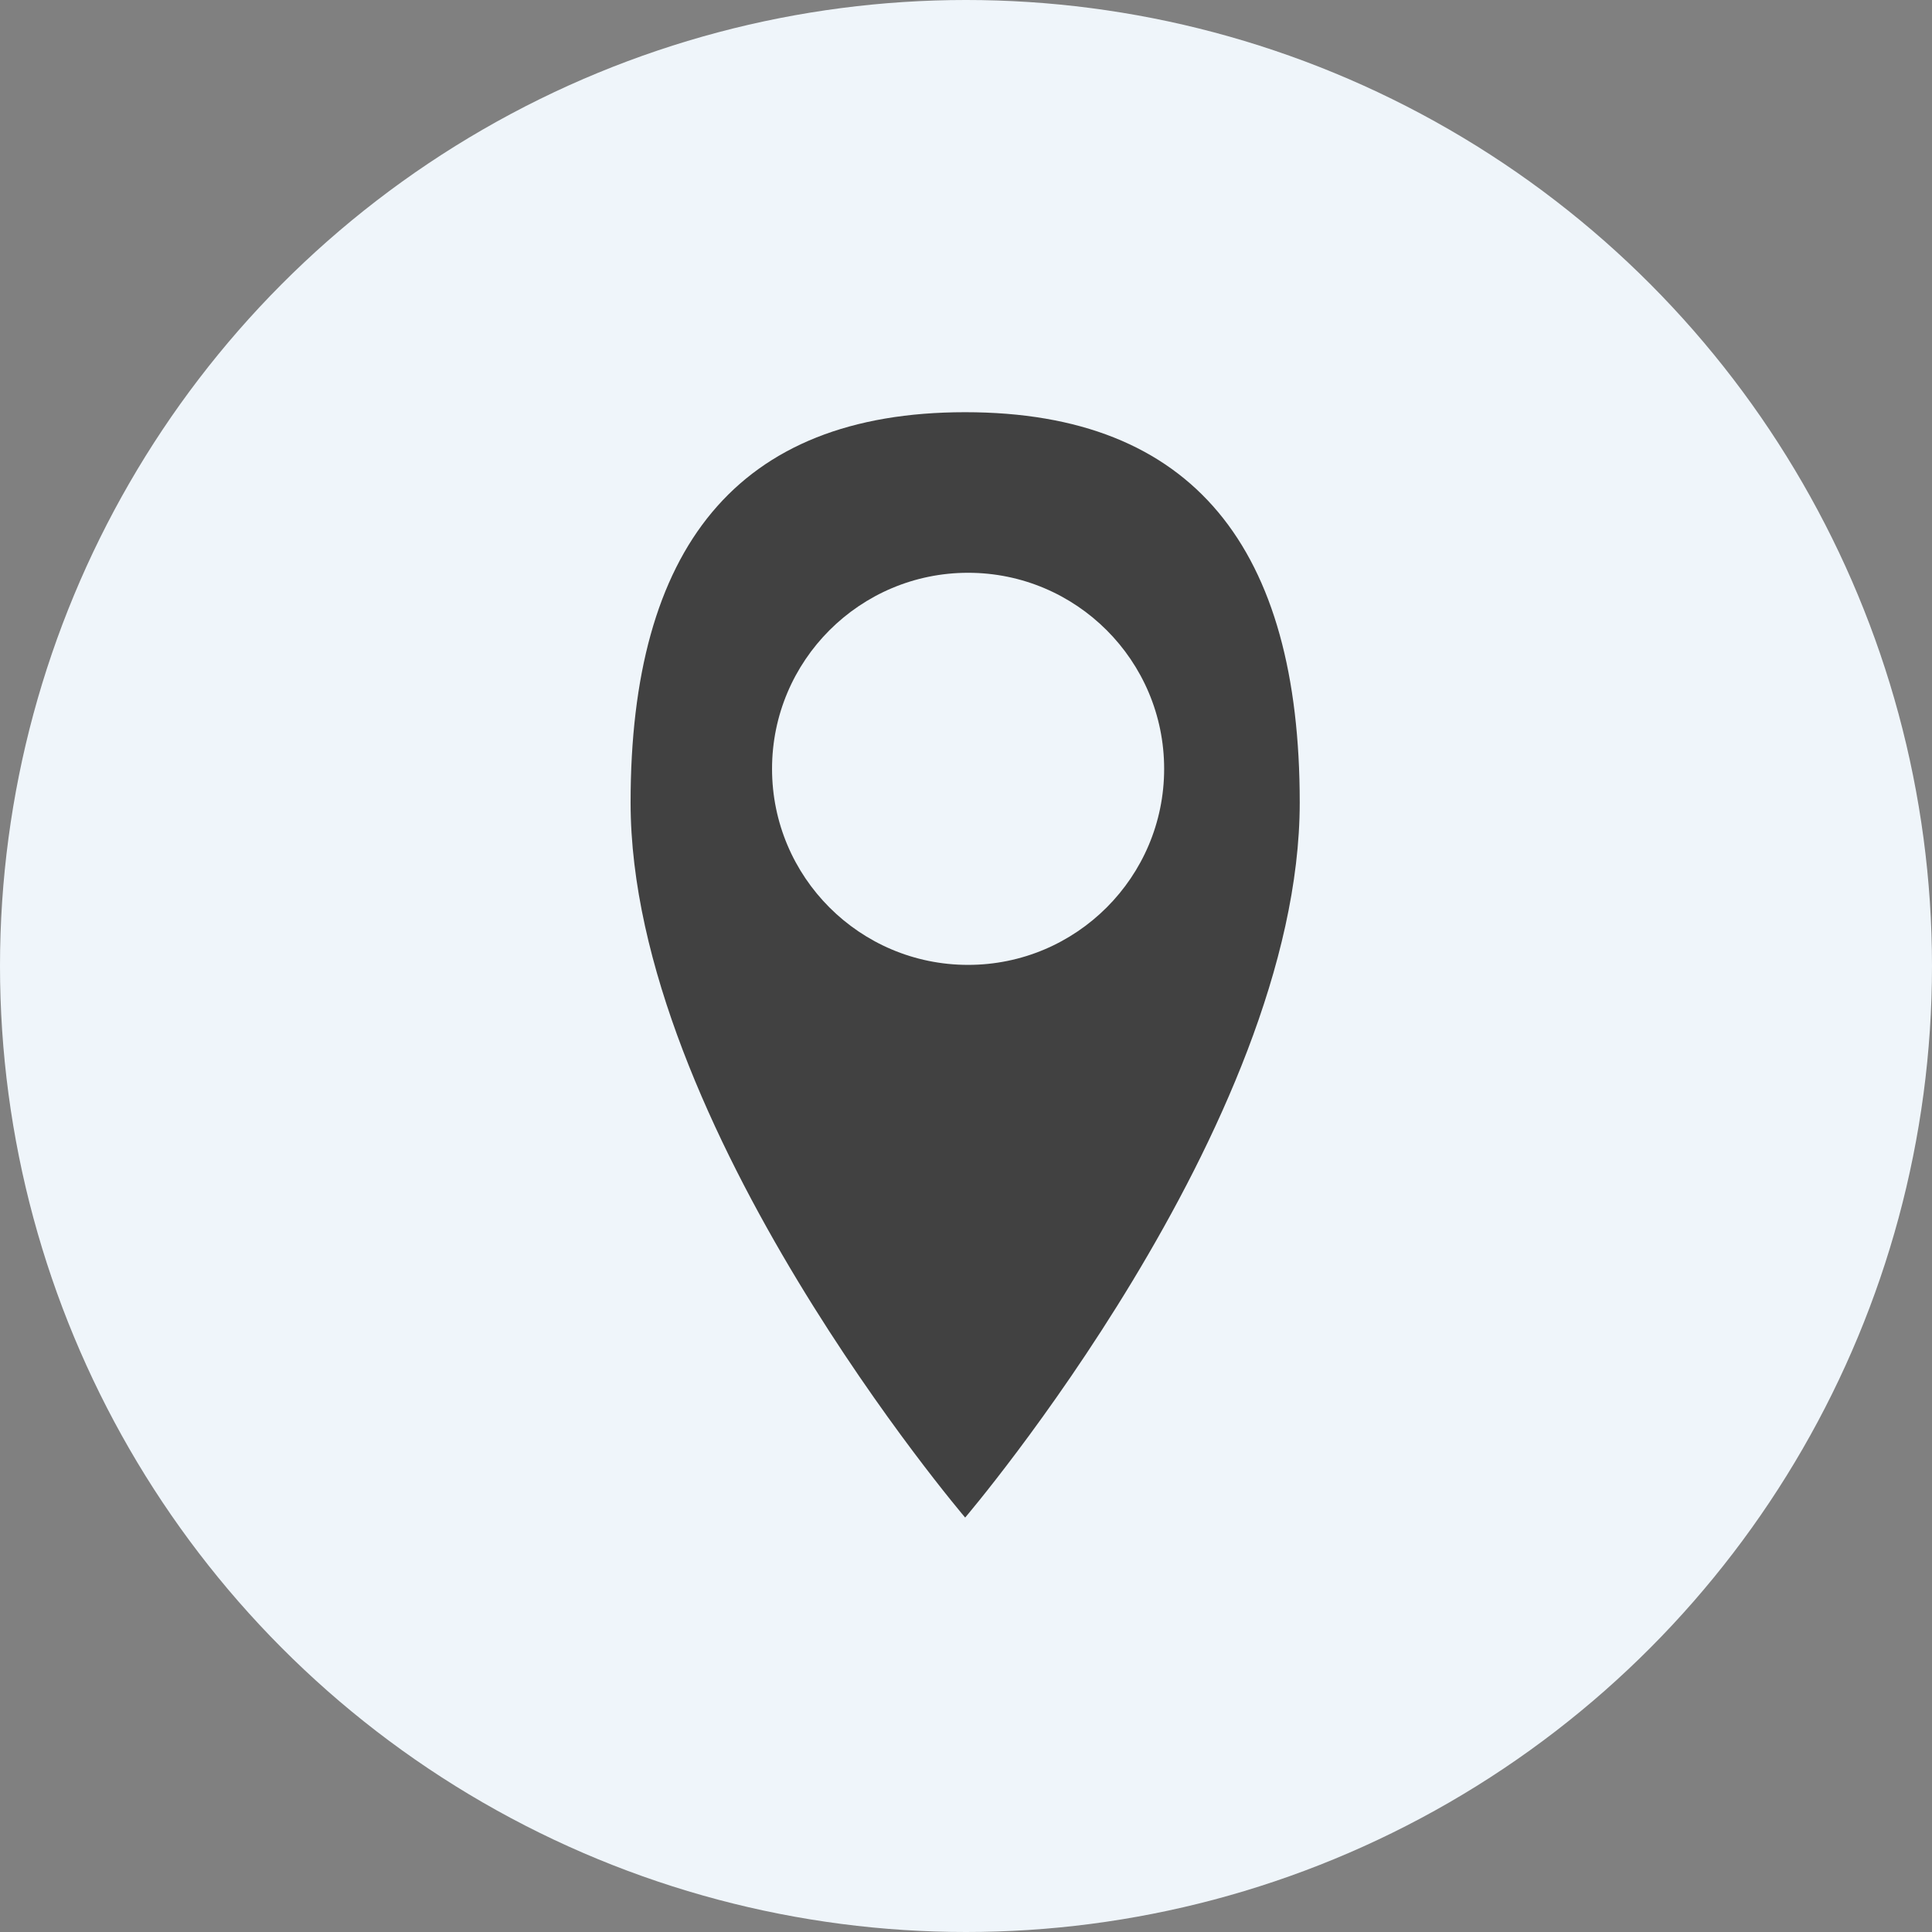 <?xml version="1.0" encoding="UTF-8"?>
<svg id="_レイヤー_2" data-name="レイヤー 2" xmlns="http://www.w3.org/2000/svg" viewBox="0 0 138.36 138.36">
  <rect x="0" y="0" width="138.36" height="138.36" fill="#808080" stroke="none"/>
  <defs>
    <style>
      .cls-1 {
        fill: #414141;
      }

      .cls-2 {
        fill: #eff5fa;
      }
    </style>
  </defs>
  <g id="menu">
    <g>
      <circle class="cls-2" cx="69.18" cy="69.18" r="69.18"/>
      <path class="cls-1" d="M69.12,29.52c-16.39,0-23.96,9.79-23.96,27.95,0,23.12,23.96,51.21,23.96,51.21,0,0,23.96-28.09,23.96-51.21,0-18.16-7.57-27.95-23.96-27.95ZM69.33,69.1c-7.76,0-14.04-6.29-14.04-14.04s6.29-14.04,14.04-14.04,14.04,6.29,14.04,14.04-6.29,14.04-14.04,14.04Z"/>
    </g>
  </g>
</svg>